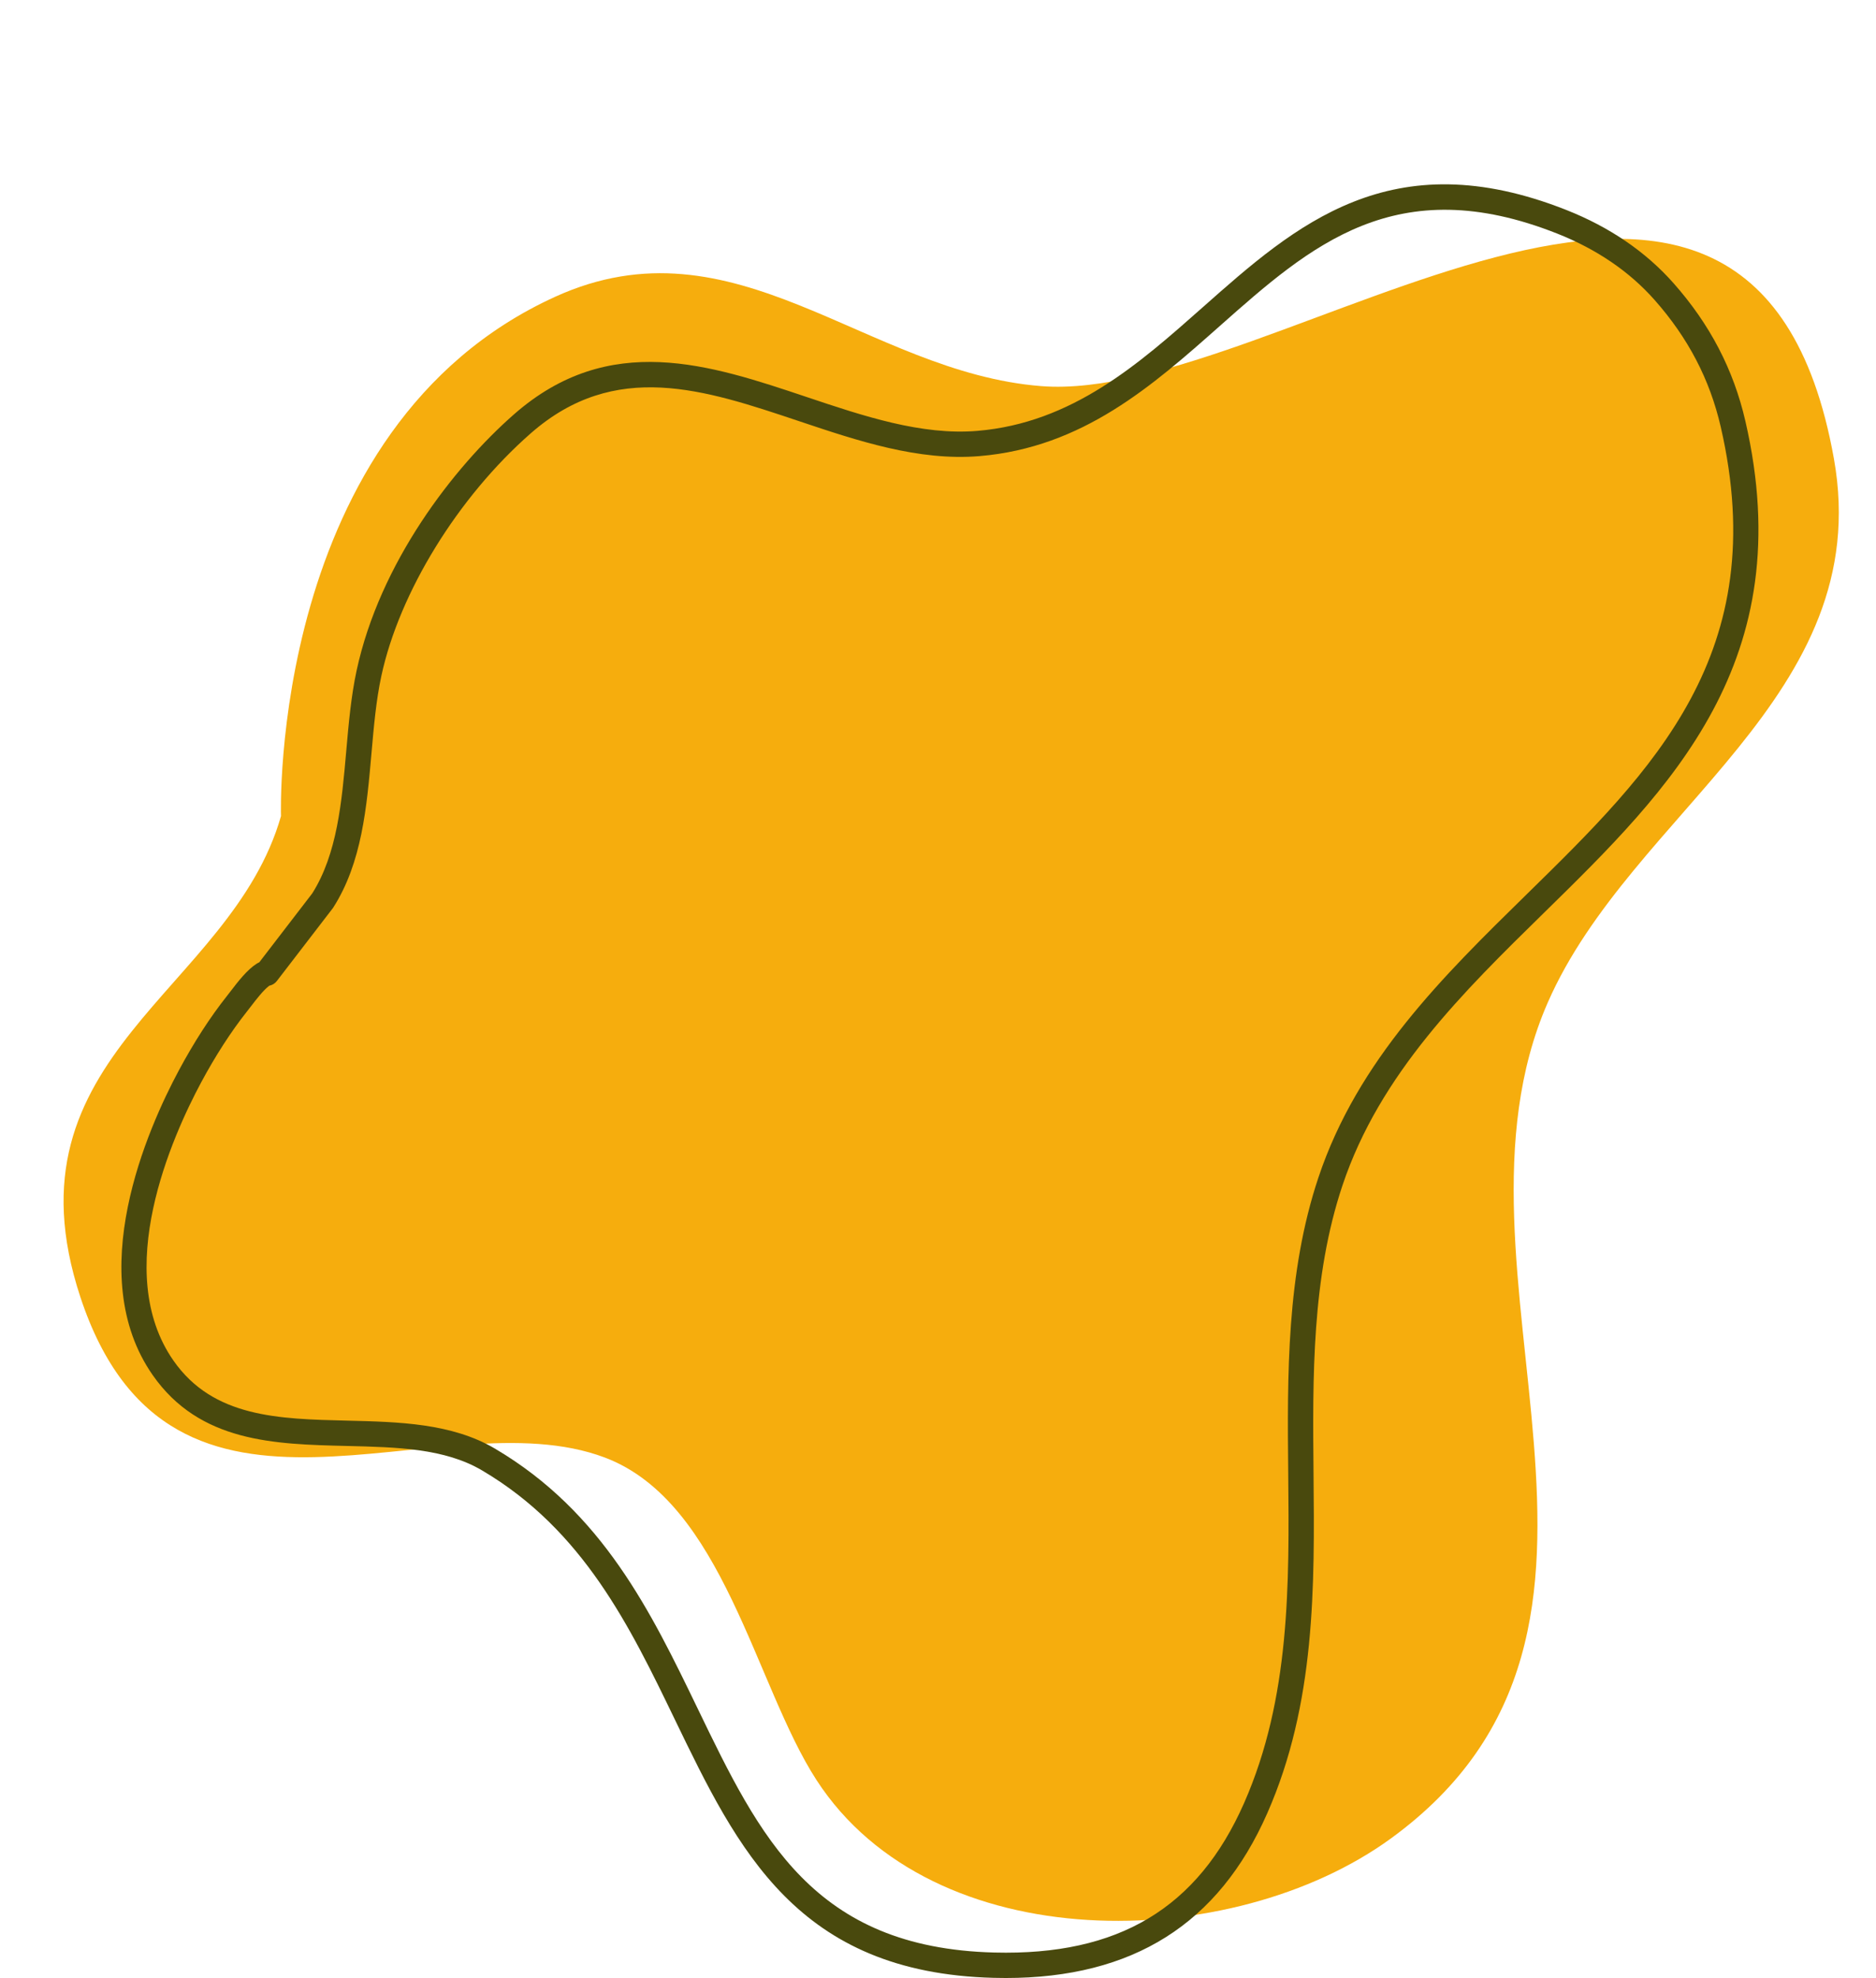 <?xml version="1.0" encoding="UTF-8" standalone="no"?><svg xmlns="http://www.w3.org/2000/svg" xmlns:xlink="http://www.w3.org/1999/xlink" data-name="Layer 10" fill="#000000" height="501.1" preserveAspectRatio="xMidYMid meet" version="1" viewBox="5.4 -15.1 475.2 501.1" width="475.2" zoomAndPan="magnify"><g id="change1_1"><path d="M76.576,191.633s-3.258-98.429,69.442-131.553c45.638-20.795,78.634,19.128,123.137,22.63,59.59,4.695,180.046-97.858,200.79,18.416,10.731,60.167-51.322,89.257-72.521,137.801-29.91,68.486,33.817,158.211-39.737,211.701-40.218,29.256-115.985,30.68-145.479-14.843-15.632-24.137-23.631-70.308-53.56-81.655-42.014-15.921-109.847,29.16-132.894-40.68-20.314-61.585,38.082-77.236,50.821-121.816h0Z" fill="#f6ad0d" fill-rule="evenodd"/></g><g id="change2_1"><path d="M260.122,485.951c-.994,0-1.997-.013-3.011-.039-49.772-1.268-64.819-32.417-80.75-65.396-11.403-23.606-23.195-48.016-48.854-63.144-9.501-5.6-21.541-5.889-34.287-6.194-18.298-.439-37.22-.894-49.125-17.926-17.771-25.424-1.299-62.464,6.608-77.208,3.832-7.14,7.921-13.47,12.154-18.814,.313-.396,.65-.834,1.004-1.296,1.841-2.399,4.132-5.385,6.585-6.939,.028-.018,.057-.035,.085-.052,.187-.111,.374-.209,.559-.295l13.401-17.438c6.333-10.01,7.491-23.22,8.61-35.996,.599-6.841,1.219-13.914,2.629-20.453,5.873-27.256,24.472-51.423,39.919-64.951,24.111-21.11,49.538-12.579,74.126-4.33,14.29,4.795,29.066,9.758,43.216,8.563,24.021-2.018,40.854-16.937,57.134-31.364,23.412-20.749,47.622-42.201,92.13-24.554,10.919,4.331,20.016,10.55,27.038,18.482,9.247,10.449,15.208,21.887,18.222,34.966,14.016,60.816-19.046,93.218-51.019,124.553-20.44,20.031-41.576,40.745-51.041,69.052-7.802,23.335-7.562,48.551-7.331,72.937,.272,28.614,.553,58.204-11.717,86.095-12.352,28.065-34.054,41.742-66.287,41.742ZM73.619,234.591c-1.457,1.062-3.301,3.466-4.67,5.249-.376,.49-.733,.955-1.065,1.374-3.941,4.977-7.928,11.154-11.529,17.863-7.346,13.699-22.735,47.993-7.002,70.501,10.045,14.373,26.549,14.769,44.021,15.188,13.005,.312,26.453,.635,37.39,7.081,27.333,16.114,39.554,41.413,51.373,65.879,15.709,32.52,29.276,60.605,75.138,61.773,31.428,.809,51.536-11.229,63.263-37.874,11.714-26.627,11.439-55.515,11.174-83.451-.237-24.914-.482-50.677,7.662-75.03,9.955-29.773,31.652-51.037,52.634-71.6,32.124-31.482,62.466-61.219,49.258-118.53-2.768-12.011-8.255-22.529-16.775-32.155-6.348-7.173-14.624-12.815-24.599-16.771-40.843-16.199-62.541,3.034-85.511,23.391-17.063,15.123-34.709,30.761-60.852,32.957-15.47,1.294-30.885-3.872-45.793-8.874-23.924-8.027-46.522-15.61-67.86,3.074-18.44,16.149-33.307,40.28-37.875,61.477-1.326,6.146-1.901,12.711-2.51,19.661-1.191,13.596-2.422,27.654-9.666,39.003-.05,.078-.104,.155-.161,.229l-14.137,18.396c-.49,.638-1.175,1.042-1.908,1.189Z" fill="#49490d"/></g></svg>